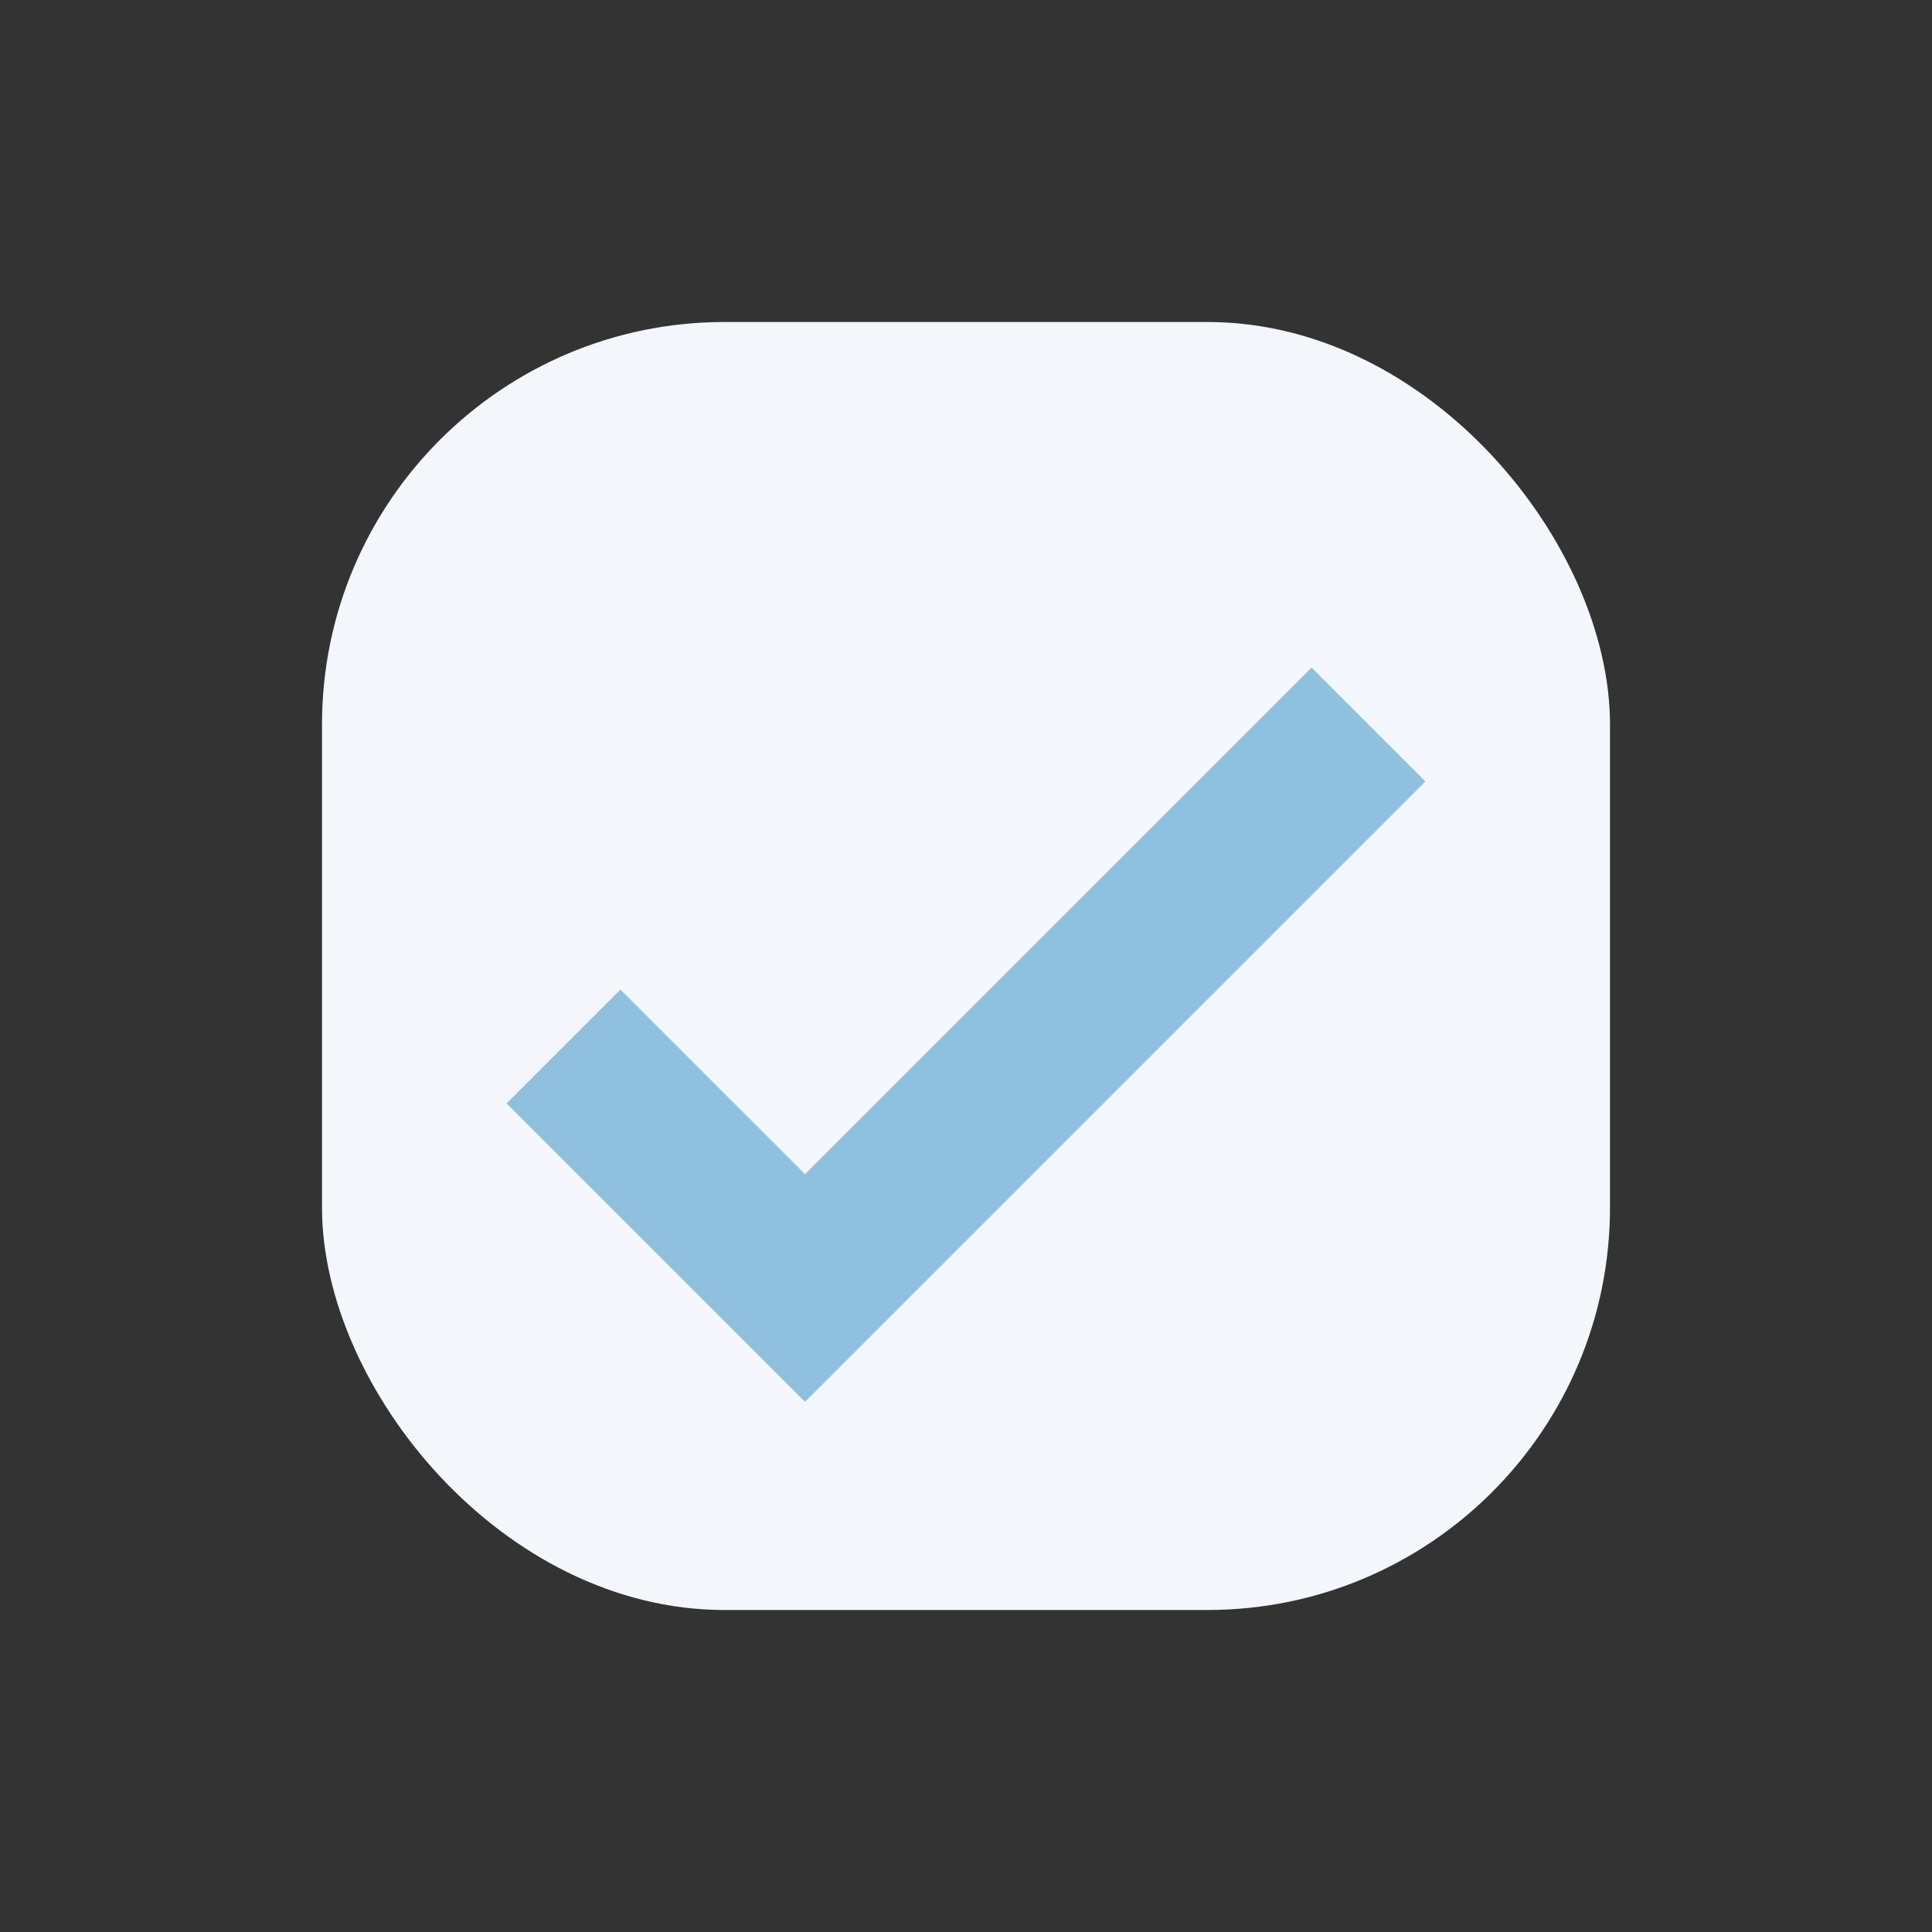 <?xml version="1.0" encoding="UTF-8"?>
<svg xmlns="http://www.w3.org/2000/svg" width="24" height="24" viewBox="0 0 24 24"><rect x="0" y="0" width="24" height="24" fill="#333333" stroke="none"/><rect x="4" y="4" width="16" height="16" rx="5" fill="#F3F6FA"/><path d="M7 13l3 3 7-7" stroke="#8FC1DF" stroke-width="2" fill="none"/></svg>